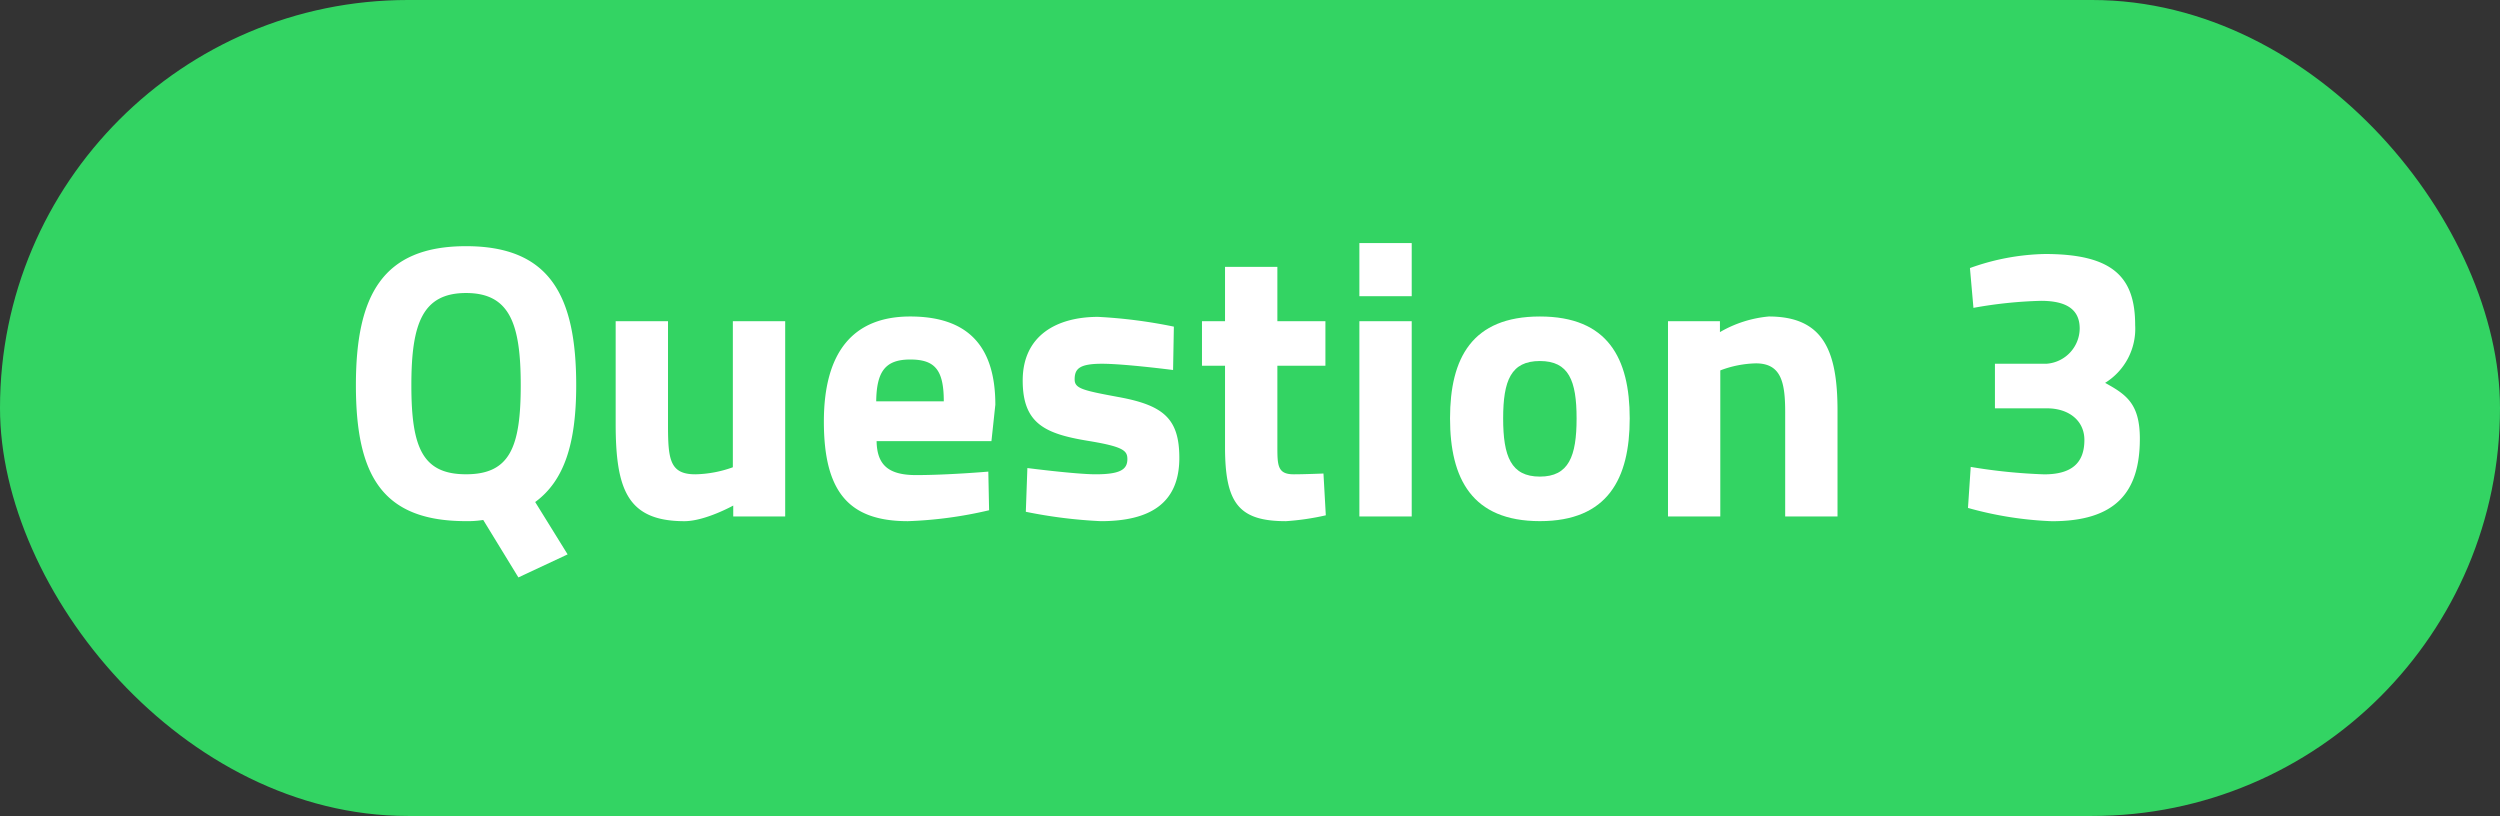 <svg xmlns="http://www.w3.org/2000/svg" xmlns:xlink="http://www.w3.org/1999/xlink" width="288" height="94" viewBox="0 0 288 94">
  <rect x="0" y="0" width="288" height="94" fill="#333333" stroke="none"/>
  <defs>
    <clipPath id="clip-path">
      <rect id="Rechteck_151619" data-name="Rechteck 151619" width="205.511" height="38.519" transform="translate(0 0)" fill="none"/>
    </clipPath>
  </defs>
  <g id="Gruppe_158108" data-name="Gruppe 158108" transform="translate(-1820 -598)">
    <rect id="Rechteck_151614" data-name="Rechteck 151614" width="288" height="94" rx="47" transform="translate(1820 598)" fill="#33d463"/>
    <g id="Gruppe_158103" data-name="Gruppe 158103" transform="translate(1861 626)">
      <g id="Gruppe_158102" data-name="Gruppe 158102" clip-path="url(#clip-path)">
        <path id="Pfad_60564" data-name="Pfad 60564" d="M14.669,31.9a11.306,11.306,0,0,1-1.98.135C3.06,32.039,0,26.819,0,16.38,0,6.03,3.06.36,12.689.36s12.69,5.67,12.69,16.02c0,6.659-1.35,10.979-4.725,13.454l3.735,6.03-5.67,2.655Zm4.32-15.524c0-7.065-1.26-10.62-6.3-10.62s-6.3,3.555-6.3,10.62c0,7.154,1.26,10.26,6.3,10.26s6.3-3.106,6.3-10.26" fill="#fff"/>
        <path id="Pfad_60565" data-name="Pfad 60565" d="M49.454,9V31.5H43.469v-1.26s-3.24,1.8-5.625,1.8c-6.569,0-7.919-3.644-7.919-11.25V9h6.029V20.88c0,4.005.18,5.76,3.15,5.76a13.408,13.408,0,0,0,4.32-.811V9Z" fill="#fff"/>
        <path id="Pfad_60566" data-name="Pfad 60566" d="M72.854,26.325l.09,4.455a47.641,47.641,0,0,1-9.36,1.259c-6.795,0-9.674-3.375-9.674-11.474,0-8.01,3.375-12.105,9.944-12.105,6.615,0,9.809,3.375,9.809,10.17l-.449,4.185H59.984c.045,2.7,1.305,3.915,4.545,3.915,3.69,0,8.325-.4,8.325-.4m-5.13-8.1c0-3.645-1.035-4.814-3.87-4.814-2.88,0-3.87,1.394-3.915,4.814Z" fill="#fff"/>
        <path id="Pfad_60567" data-name="Pfad 60567" d="M94.139,14.625s-5.58-.721-8.19-.721-3.15.585-3.15,1.8c0,1.034.855,1.26,4.995,2.024,5.22.946,7.065,2.475,7.065,7.02,0,5.265-3.42,7.29-9.045,7.29a56.3,56.3,0,0,1-8.639-1.08l.179-5.04s5.58.721,7.875.721c2.88,0,3.645-.585,3.645-1.755,0-.99-.5-1.441-4.635-2.115-4.859-.811-7.424-1.981-7.424-6.93,0-5.22,3.959-7.335,8.684-7.335a57.781,57.781,0,0,1,8.73,1.125Z" fill="#fff"/>
        <path id="Pfad_60568" data-name="Pfad 60568" d="M106.153,14.13v9.225c0,2.25,0,3.285,1.89,3.285,1.26,0,3.42-.091,3.42-.091l.27,4.815a29.371,29.371,0,0,1-4.59.675c-5.445,0-7.02-2.07-7.02-8.55V14.13H97.468V9h2.655V2.745h6.03V9h5.535v5.13Z" fill="#fff"/>
        <path id="Pfad_60569" data-name="Pfad 60569" d="M115.6,0h6.029V6.12H115.6Zm0,9h6.029V31.5H115.6Z" fill="#fff"/>
        <path id="Pfad_60570" data-name="Pfad 60570" d="M146.743,20.2c0,6.93-2.519,11.835-10.349,11.835s-10.35-4.905-10.35-11.835S128.563,8.46,136.394,8.46s10.349,4.814,10.349,11.744m-6.12,0c0-4.364-.9-6.614-4.229-6.614s-4.231,2.25-4.231,6.614.9,6.7,4.231,6.7,4.229-2.34,4.229-6.7" fill="#fff"/>
        <path id="Pfad_60571" data-name="Pfad 60571" d="M151.153,31.5V9h5.984v1.26a13.625,13.625,0,0,1,5.625-1.8c6.3,0,7.92,3.96,7.92,10.845V31.5h-6.029V19.484c0-3.42-.45-5.625-3.375-5.625a12.275,12.275,0,0,0-4.1.811V31.5Z" fill="#fff"/>
        <path id="Pfad_60572" data-name="Pfad 60572" d="M185.937,2.88a26.858,26.858,0,0,1,8.64-1.619c7.83,0,10.394,2.654,10.394,8.189a7.33,7.33,0,0,1-3.465,6.659c2.475,1.351,4.005,2.431,4.005,6.435,0,6.255-2.88,9.5-10.125,9.5a41.438,41.438,0,0,1-9.675-1.53l.316-4.725a63.777,63.777,0,0,0,8.46.856c3.059,0,4.635-1.216,4.635-3.96,0-2.2-1.756-3.646-4.321-3.646h-5.984V13.9H194.8a4.11,4.11,0,0,0,3.781-4.049c0-2.115-1.4-3.195-4.456-3.195a50.009,50.009,0,0,0-7.784.81Z" fill="#fff"/>
      </g>
    </g>
  </g>
</svg>
